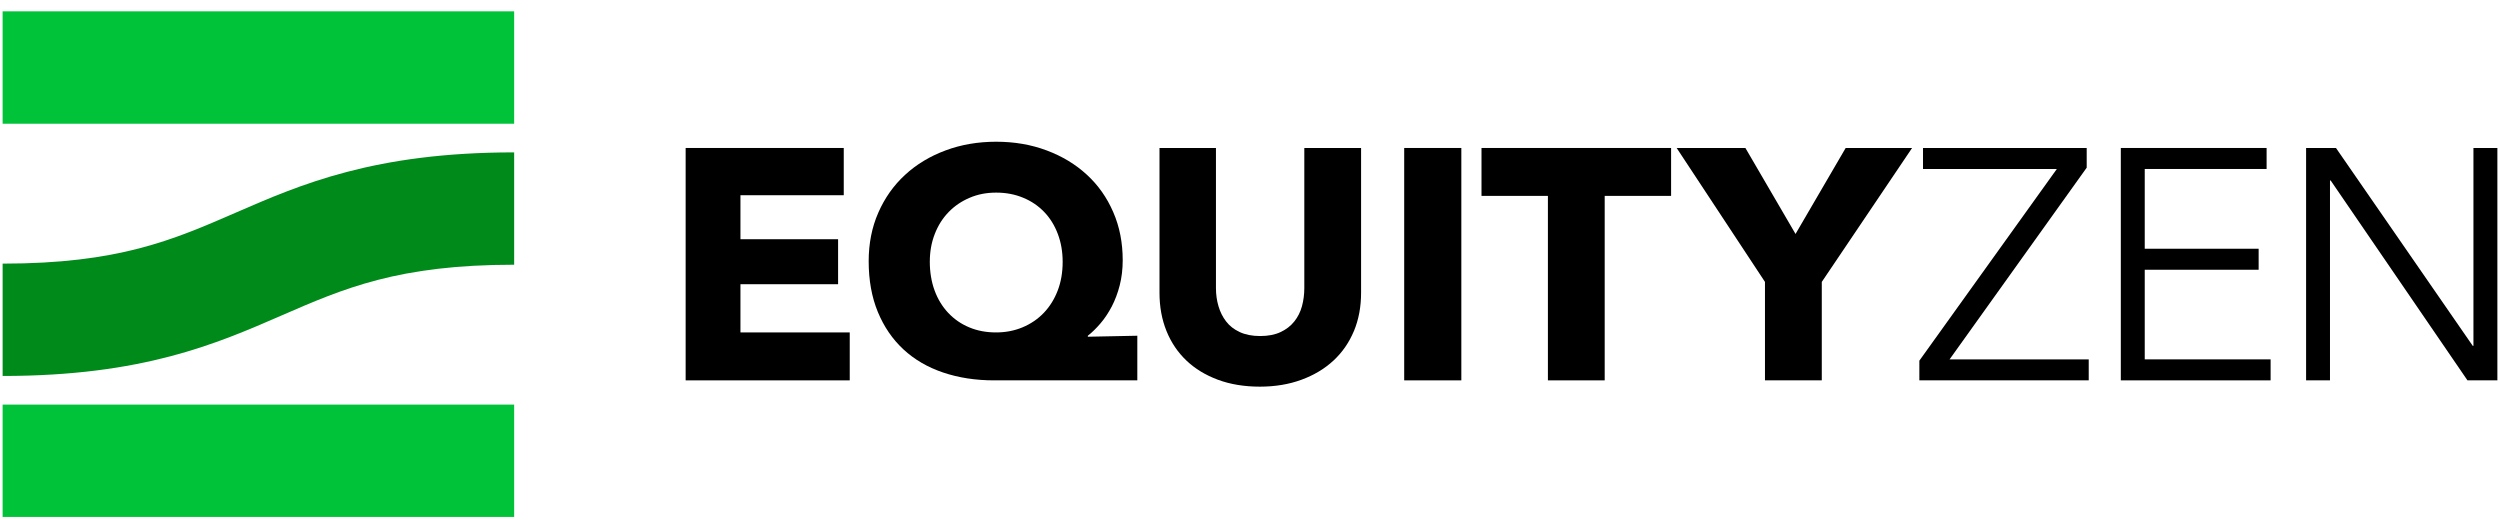 <svg width="178" height="37" viewBox="0 0 178 37" fill="none" xmlns="http://www.w3.org/2000/svg">
<g clip-path="url(#clip0_3209_1171)">
<path d="M48.818 27.082V10.536H60.075V13.9H52.72V17.033H59.672V20.236H52.72V23.669H60.501V27.082H48.818Z" fill="black"/>
<path d="M75.661 18.645C75.661 17.928 75.547 17.265 75.317 16.658C75.09 16.051 74.765 15.528 74.347 15.092C73.928 14.657 73.428 14.316 72.844 14.077C72.26 13.834 71.624 13.714 70.928 13.714C70.232 13.714 69.623 13.834 69.049 14.077C68.475 14.319 67.972 14.657 67.549 15.092C67.123 15.528 66.791 16.051 66.556 16.658C66.318 17.265 66.202 17.928 66.202 18.645C66.202 19.362 66.316 20.074 66.546 20.691C66.774 21.308 67.098 21.836 67.516 22.279C67.935 22.722 68.43 23.067 69.007 23.307C69.581 23.549 70.217 23.669 70.911 23.669C71.604 23.669 72.218 23.549 72.802 23.307C73.384 23.064 73.889 22.722 74.315 22.279C74.74 21.834 75.072 21.305 75.307 20.691C75.545 20.074 75.661 19.394 75.661 18.645ZM70.789 27.082C69.465 27.082 68.252 26.896 67.148 26.522C66.043 26.148 65.103 25.599 64.323 24.875C63.543 24.151 62.937 23.263 62.501 22.21C62.068 21.158 61.85 19.954 61.85 18.599C61.85 17.336 62.078 16.183 62.536 15.139C62.994 14.096 63.627 13.198 64.439 12.452C65.251 11.703 66.212 11.123 67.323 10.71C68.435 10.296 69.636 10.091 70.928 10.091C72.22 10.091 73.418 10.296 74.522 10.71C75.627 11.123 76.58 11.698 77.384 12.44C78.189 13.179 78.815 14.067 79.263 15.104C79.714 16.139 79.937 17.282 79.937 18.528C79.937 19.166 79.865 19.763 79.724 20.316C79.583 20.869 79.392 21.371 79.157 21.824C78.919 22.276 78.652 22.678 78.352 23.028C78.053 23.378 77.753 23.671 77.454 23.904V23.975L80.977 23.904V27.082H70.784H70.789Z" fill="black"/>
<path d="M96.4 23.566C96.06 24.383 95.575 25.086 94.946 25.67C94.315 26.255 93.555 26.71 92.664 27.038C91.773 27.366 90.785 27.53 89.696 27.53C88.606 27.53 87.599 27.366 86.717 27.038C85.834 26.71 85.086 26.255 84.472 25.67C83.858 25.086 83.385 24.386 83.053 23.566C82.722 22.746 82.556 21.841 82.556 20.843V10.536H86.576V20.515C86.576 20.967 86.636 21.395 86.755 21.799C86.873 22.206 87.054 22.568 87.299 22.886C87.544 23.206 87.866 23.458 88.27 23.644C88.671 23.83 89.156 23.926 89.723 23.926C90.29 23.926 90.775 23.833 91.176 23.644C91.577 23.458 91.904 23.204 92.156 22.886C92.409 22.568 92.59 22.206 92.701 21.799C92.81 21.393 92.867 20.965 92.867 20.515V10.536H96.909V20.843C96.909 21.841 96.741 22.746 96.402 23.566" fill="black"/>
<path d="M104.047 10.536H99.979V27.082H104.047V10.536Z" fill="black"/>
<path d="M114.254 13.947V27.082H110.211V13.947H105.483V10.536H118.982V13.947H114.254Z" fill="black"/>
<path d="M129.711 20.072V27.082H125.666V20.072L119.378 10.536H124.272L127.842 16.658L131.412 10.536H136.141L129.711 20.072Z" fill="black"/>
<path d="M148.573 11.938L138.81 25.587H148.717V27.082H136.658V25.68L146.447 12.031H136.918V10.536H148.573V11.938Z" fill="black"/>
<path d="M152.705 25.587H161.667V27.082H151.002V10.536H161.382V12.031H152.705V17.71H160.815V19.206H152.705V25.587Z" fill="black"/>
<path d="M176.062 24.628H176.109V10.536H177.813V27.082H175.684L165.942 12.848H165.895V27.082H164.194V10.536H166.321L176.062 24.628Z" fill="black"/>
<path d="M36.608 0.809H0.187V8.808H36.608V0.809Z" fill="#00C339"/>
<path d="M36.608 28.807H0.187V36.807H36.608V28.807Z" fill="#00C339"/>
<path d="M0.187 18.77V26.769C10.144 26.769 15.395 24.486 20.027 22.47C24.495 20.527 28.352 18.848 36.608 18.848V10.849C26.652 10.849 21.401 13.132 16.769 15.148C12.3 17.091 8.443 18.77 0.19 18.77" fill="#008A19"/>
</g>
<defs>
<clipPath id="clip0_3209_1171">
<rect width="178" height="36" fill="white" transform="translate(0 0.809)"/>
</clipPath>
</defs>
</svg>
